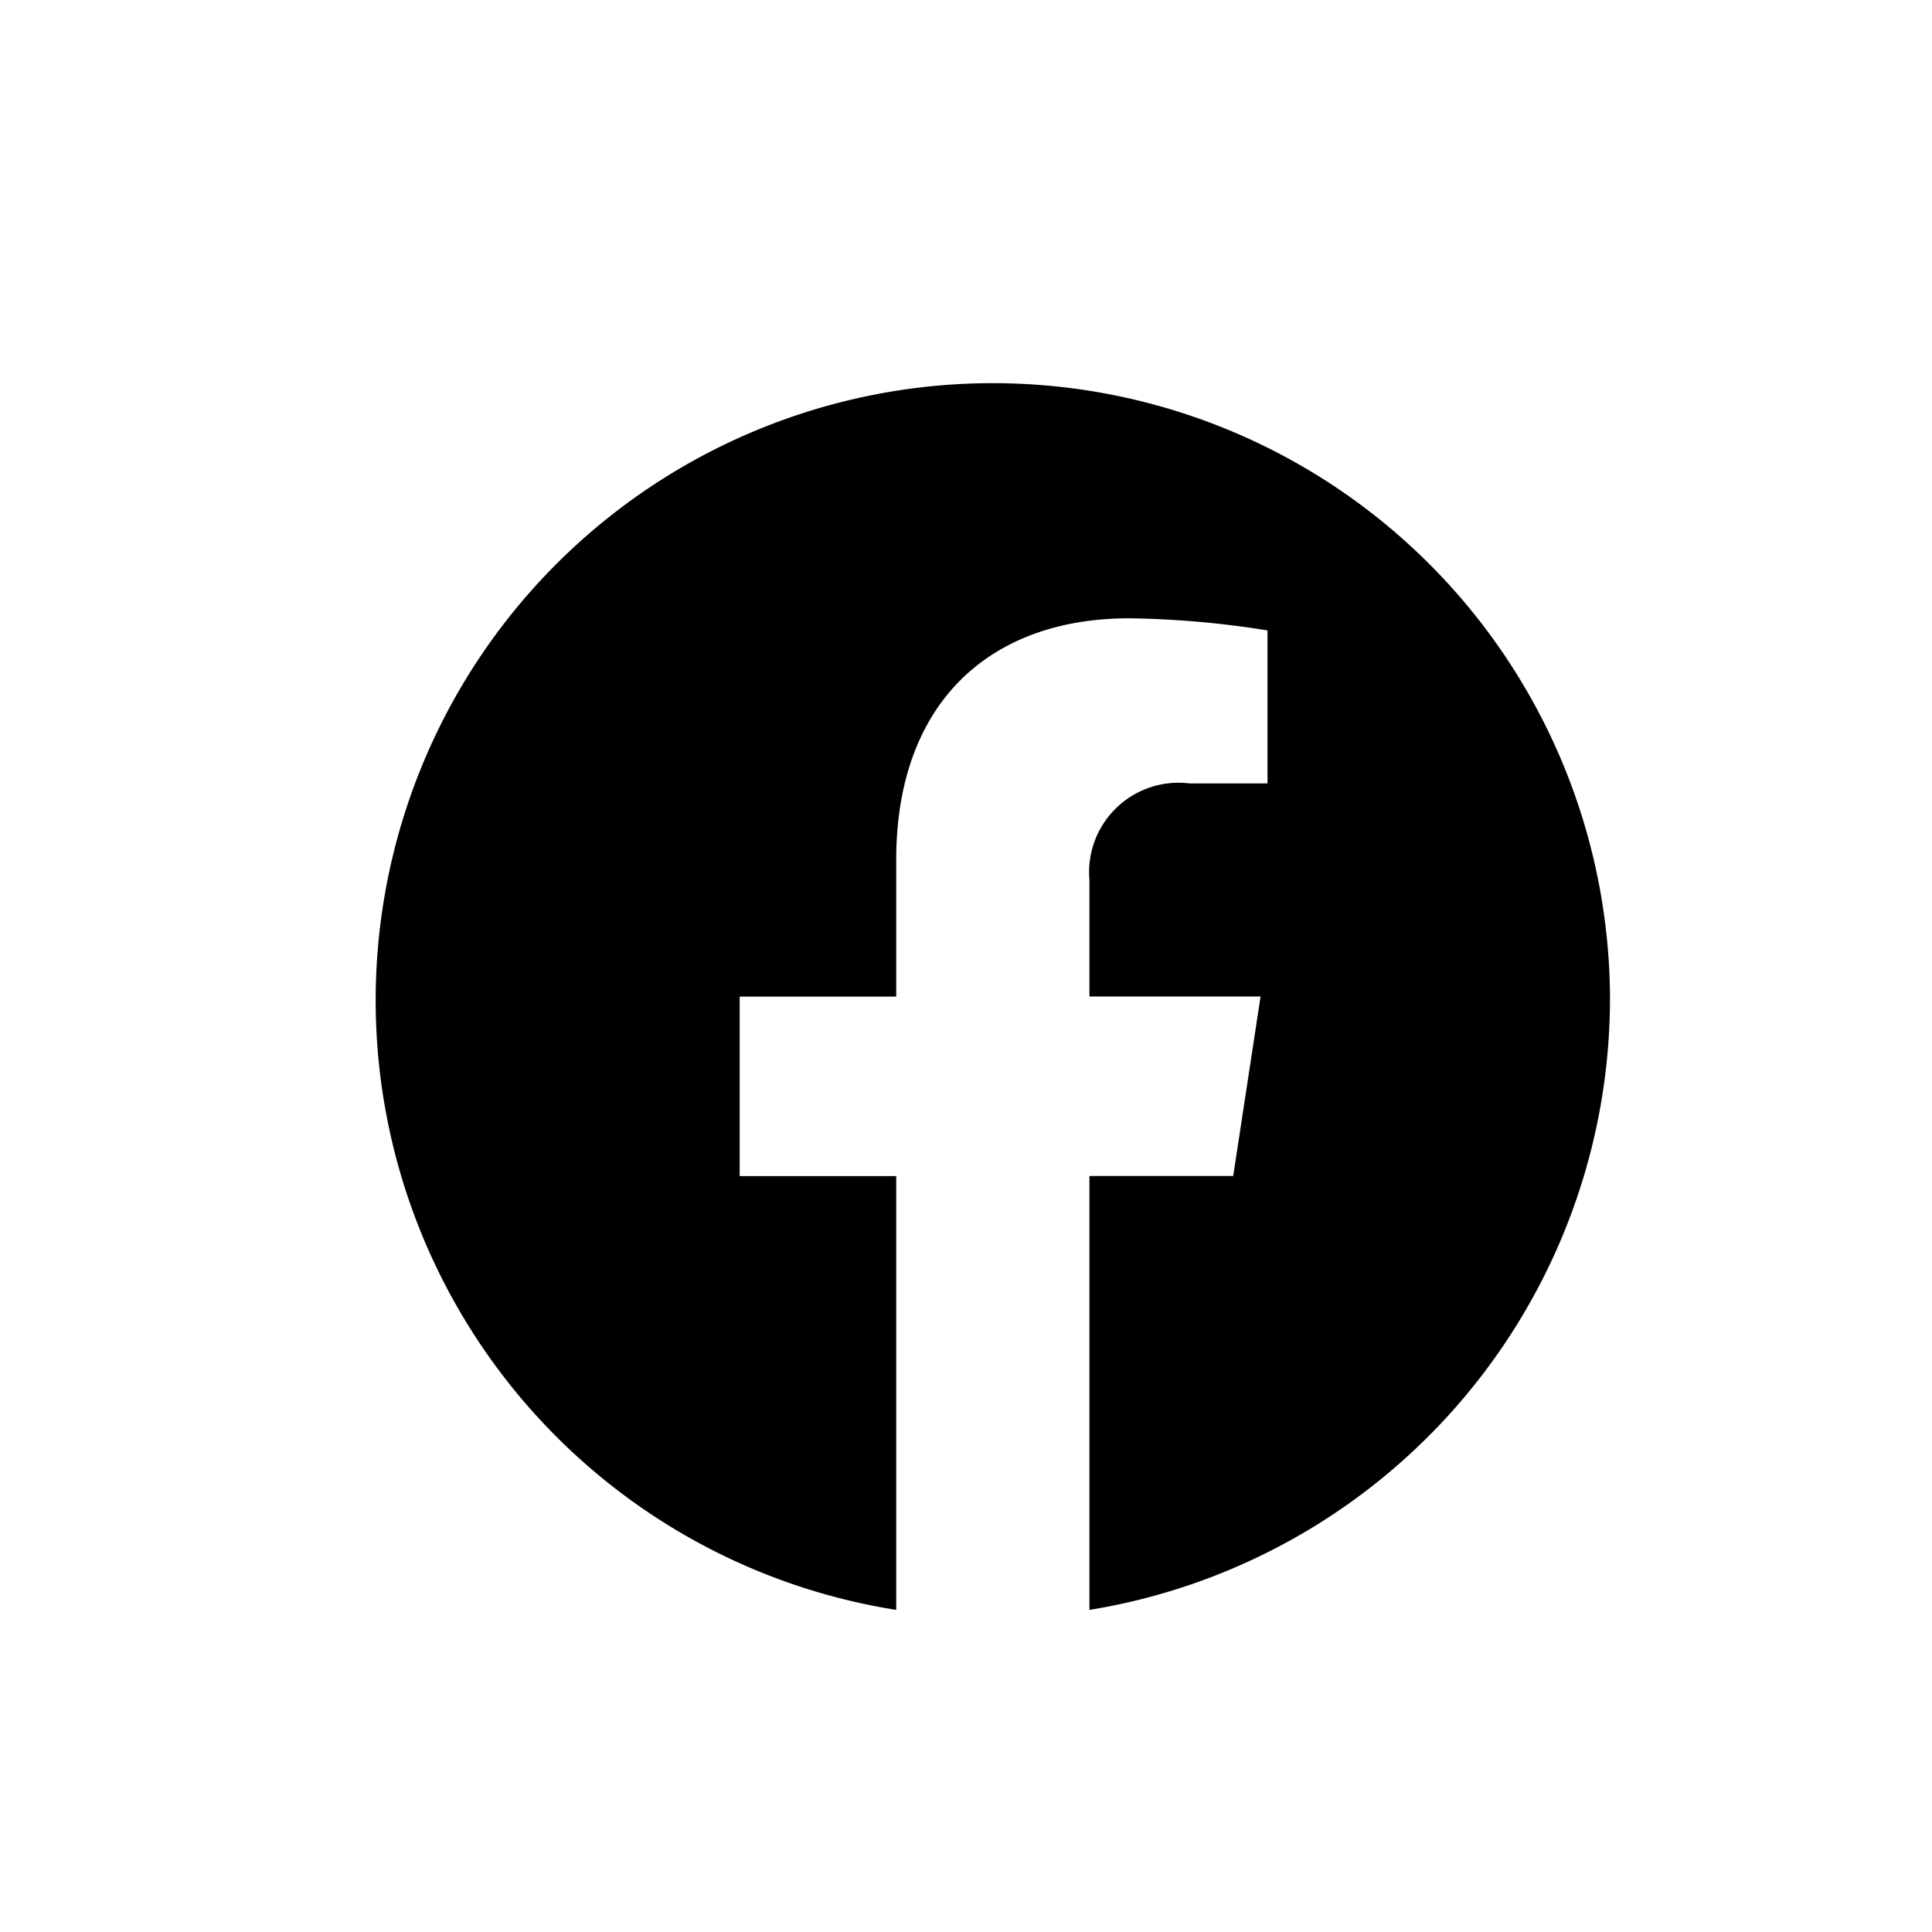 <svg xmlns="http://www.w3.org/2000/svg" width="36" height="36" viewBox="0 0 36 36"><path class="a" d="M23 11.57A11.5 11.5 0 1 0 9.7 22.998v-8.083H6.783V11.57H9.7V9.021c0-2.9 1.717-4.5 4.344-4.5a17.58 17.58 0 0 1 2.574.226v2.851h-1.45a1.667 1.667 0 0 0-1.868 1.8v2.17h3.189l-.51 3.345H13.3v8.085A11.552 11.552 0 0 0 23 11.57" transform="translate(7 7)"/></svg>